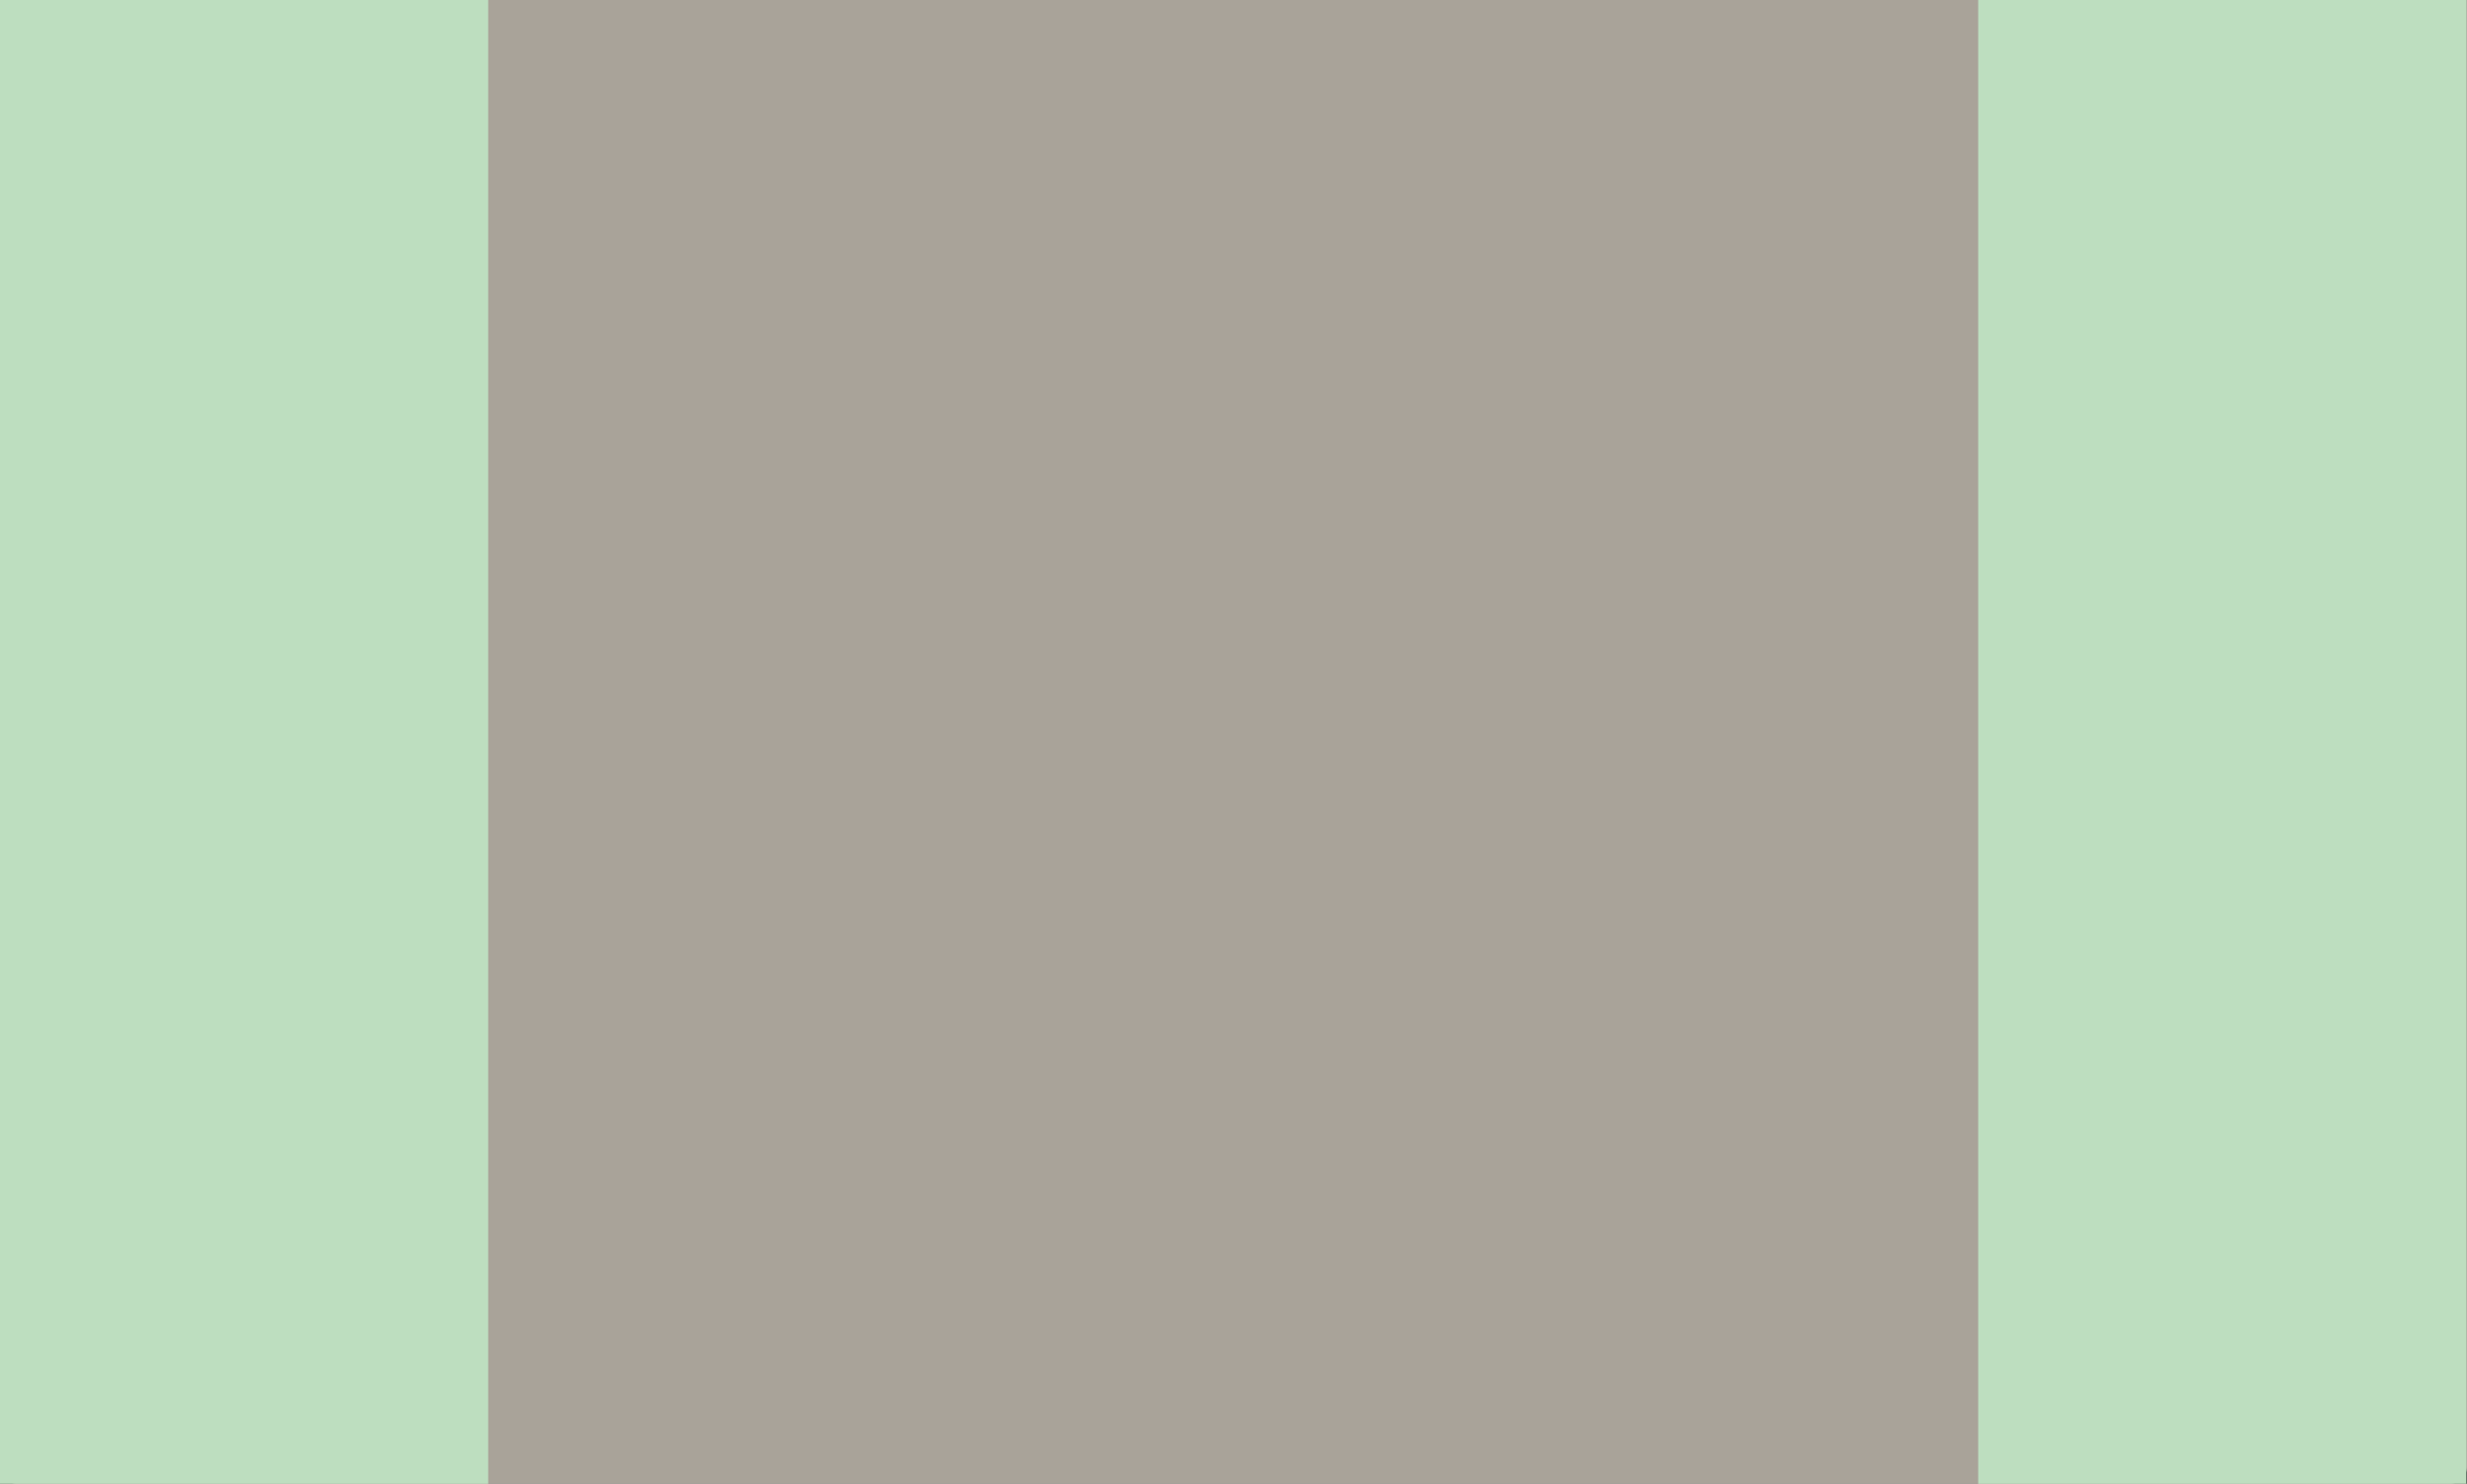 <svg xmlns="http://www.w3.org/2000/svg" width="408.3" height="245.6">
  <rect width="100%" height="100%" fill="#333333" stroke="none"/>
  <path opacity=".6" fill="#F8EFDE" d="M0 0v242.8c0 1.5 1.3 2.8 2.8 2.8h402.7c1.5 0 2.8-1.3 2.8-2.8V0H0z"/>
  <path fill="#BDDEBF" d="M0 0h80.8v245.6H0zm327.4 0h80.8v245.6h-80.8z"/>
</svg>
